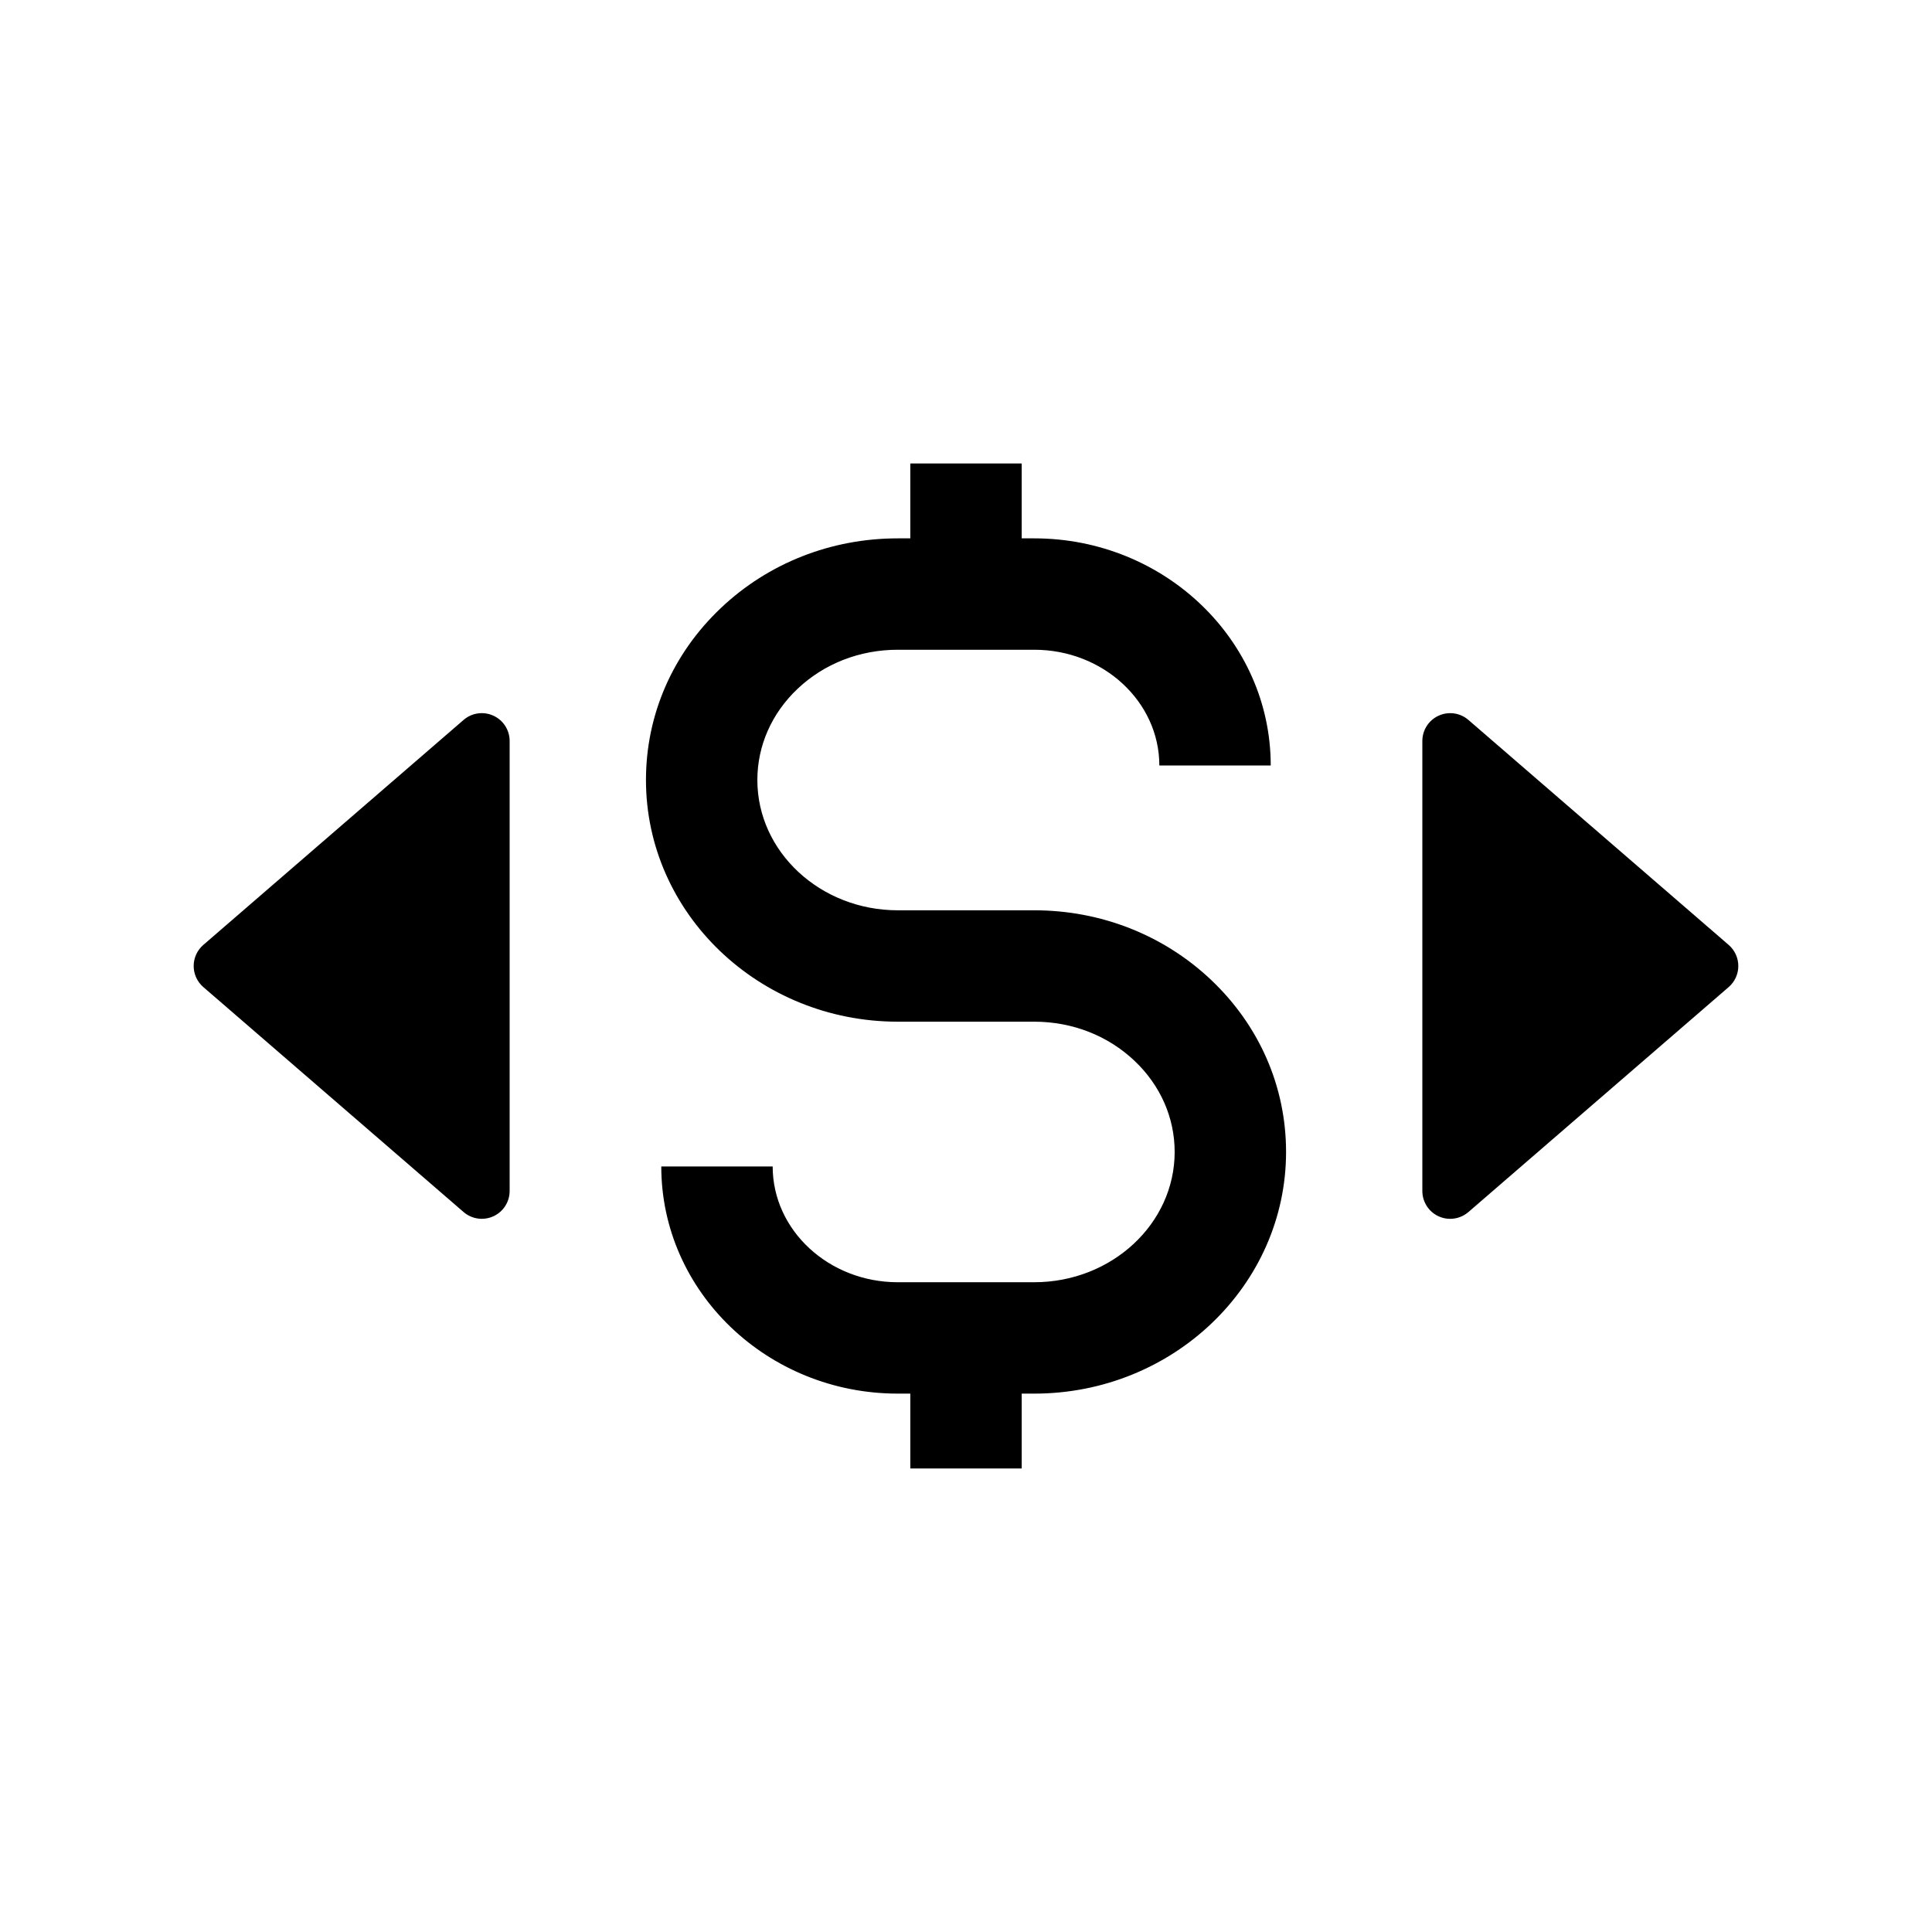<?xml version="1.0" encoding="UTF-8"?>
<!-- Uploaded to: ICON Repo, www.iconrepo.com, Generator: ICON Repo Mixer Tools -->
<svg fill="#000000" width="800px" height="800px" version="1.1" viewBox="144 144 512 512" xmlns="http://www.w3.org/2000/svg">
 <g>
  <path d="m279.06 340.37v119.25c0 2.887-1.684 5.512-4.309 6.711-0.98 0.453-2.027 0.668-3.066 0.668-1.742 0-3.465-0.613-4.832-1.797l-68.973-59.621c-1.625-1.402-2.555-3.438-2.555-5.582s0.93-4.184 2.555-5.586l68.973-59.625c2.184-1.891 5.269-2.328 7.898-1.125 2.629 1.199 4.309 3.82 4.309 6.707z"/>
  <path d="m604.67 400c0 2.144-0.93 4.184-2.555 5.586l-68.973 59.621c-1.367 1.18-3.09 1.797-4.832 1.797-1.039 0-2.086-0.215-3.066-0.668-2.629-1.199-4.309-3.824-4.309-6.711v-119.25c0-2.887 1.684-5.512 4.309-6.711 2.629-1.199 5.711-0.762 7.898 1.125l68.973 59.625c1.625 1.406 2.555 3.441 2.555 5.59z"/>
  <path d="m484.82 449.28c0 35.316-29.938 64.043-66.738 64.043h-3.32v19.844h-29.52v-19.844h-3.32c-34.559 0-62.676-27.008-62.676-60.195h29.52c0 16.914 14.875 30.676 33.156 30.676h36.156c20.52 0 37.219-15.488 37.219-34.523 0-9.074-3.773-17.645-10.621-24.137-7.059-6.699-16.508-10.387-26.598-10.387h-36.156c-36.797 0-66.734-28.734-66.734-64.043 0-17.254 7.039-33.438 19.828-45.559 12.574-11.922 29.23-18.484 46.906-18.484h3.32v-19.844h29.52v19.844h3.316c34.562 0 62.68 27 62.68 60.195h-29.52c0-16.914-14.879-30.676-33.16-30.676h-36.156c-10.086 0-19.531 3.684-26.594 10.387-6.848 6.496-10.621 15.066-10.621 24.137 0 19.035 16.695 34.523 37.215 34.523h36.156c17.676 0 34.336 6.562 46.914 18.484 12.785 12.125 19.828 28.305 19.828 45.559z"/>
 </g>
</svg>